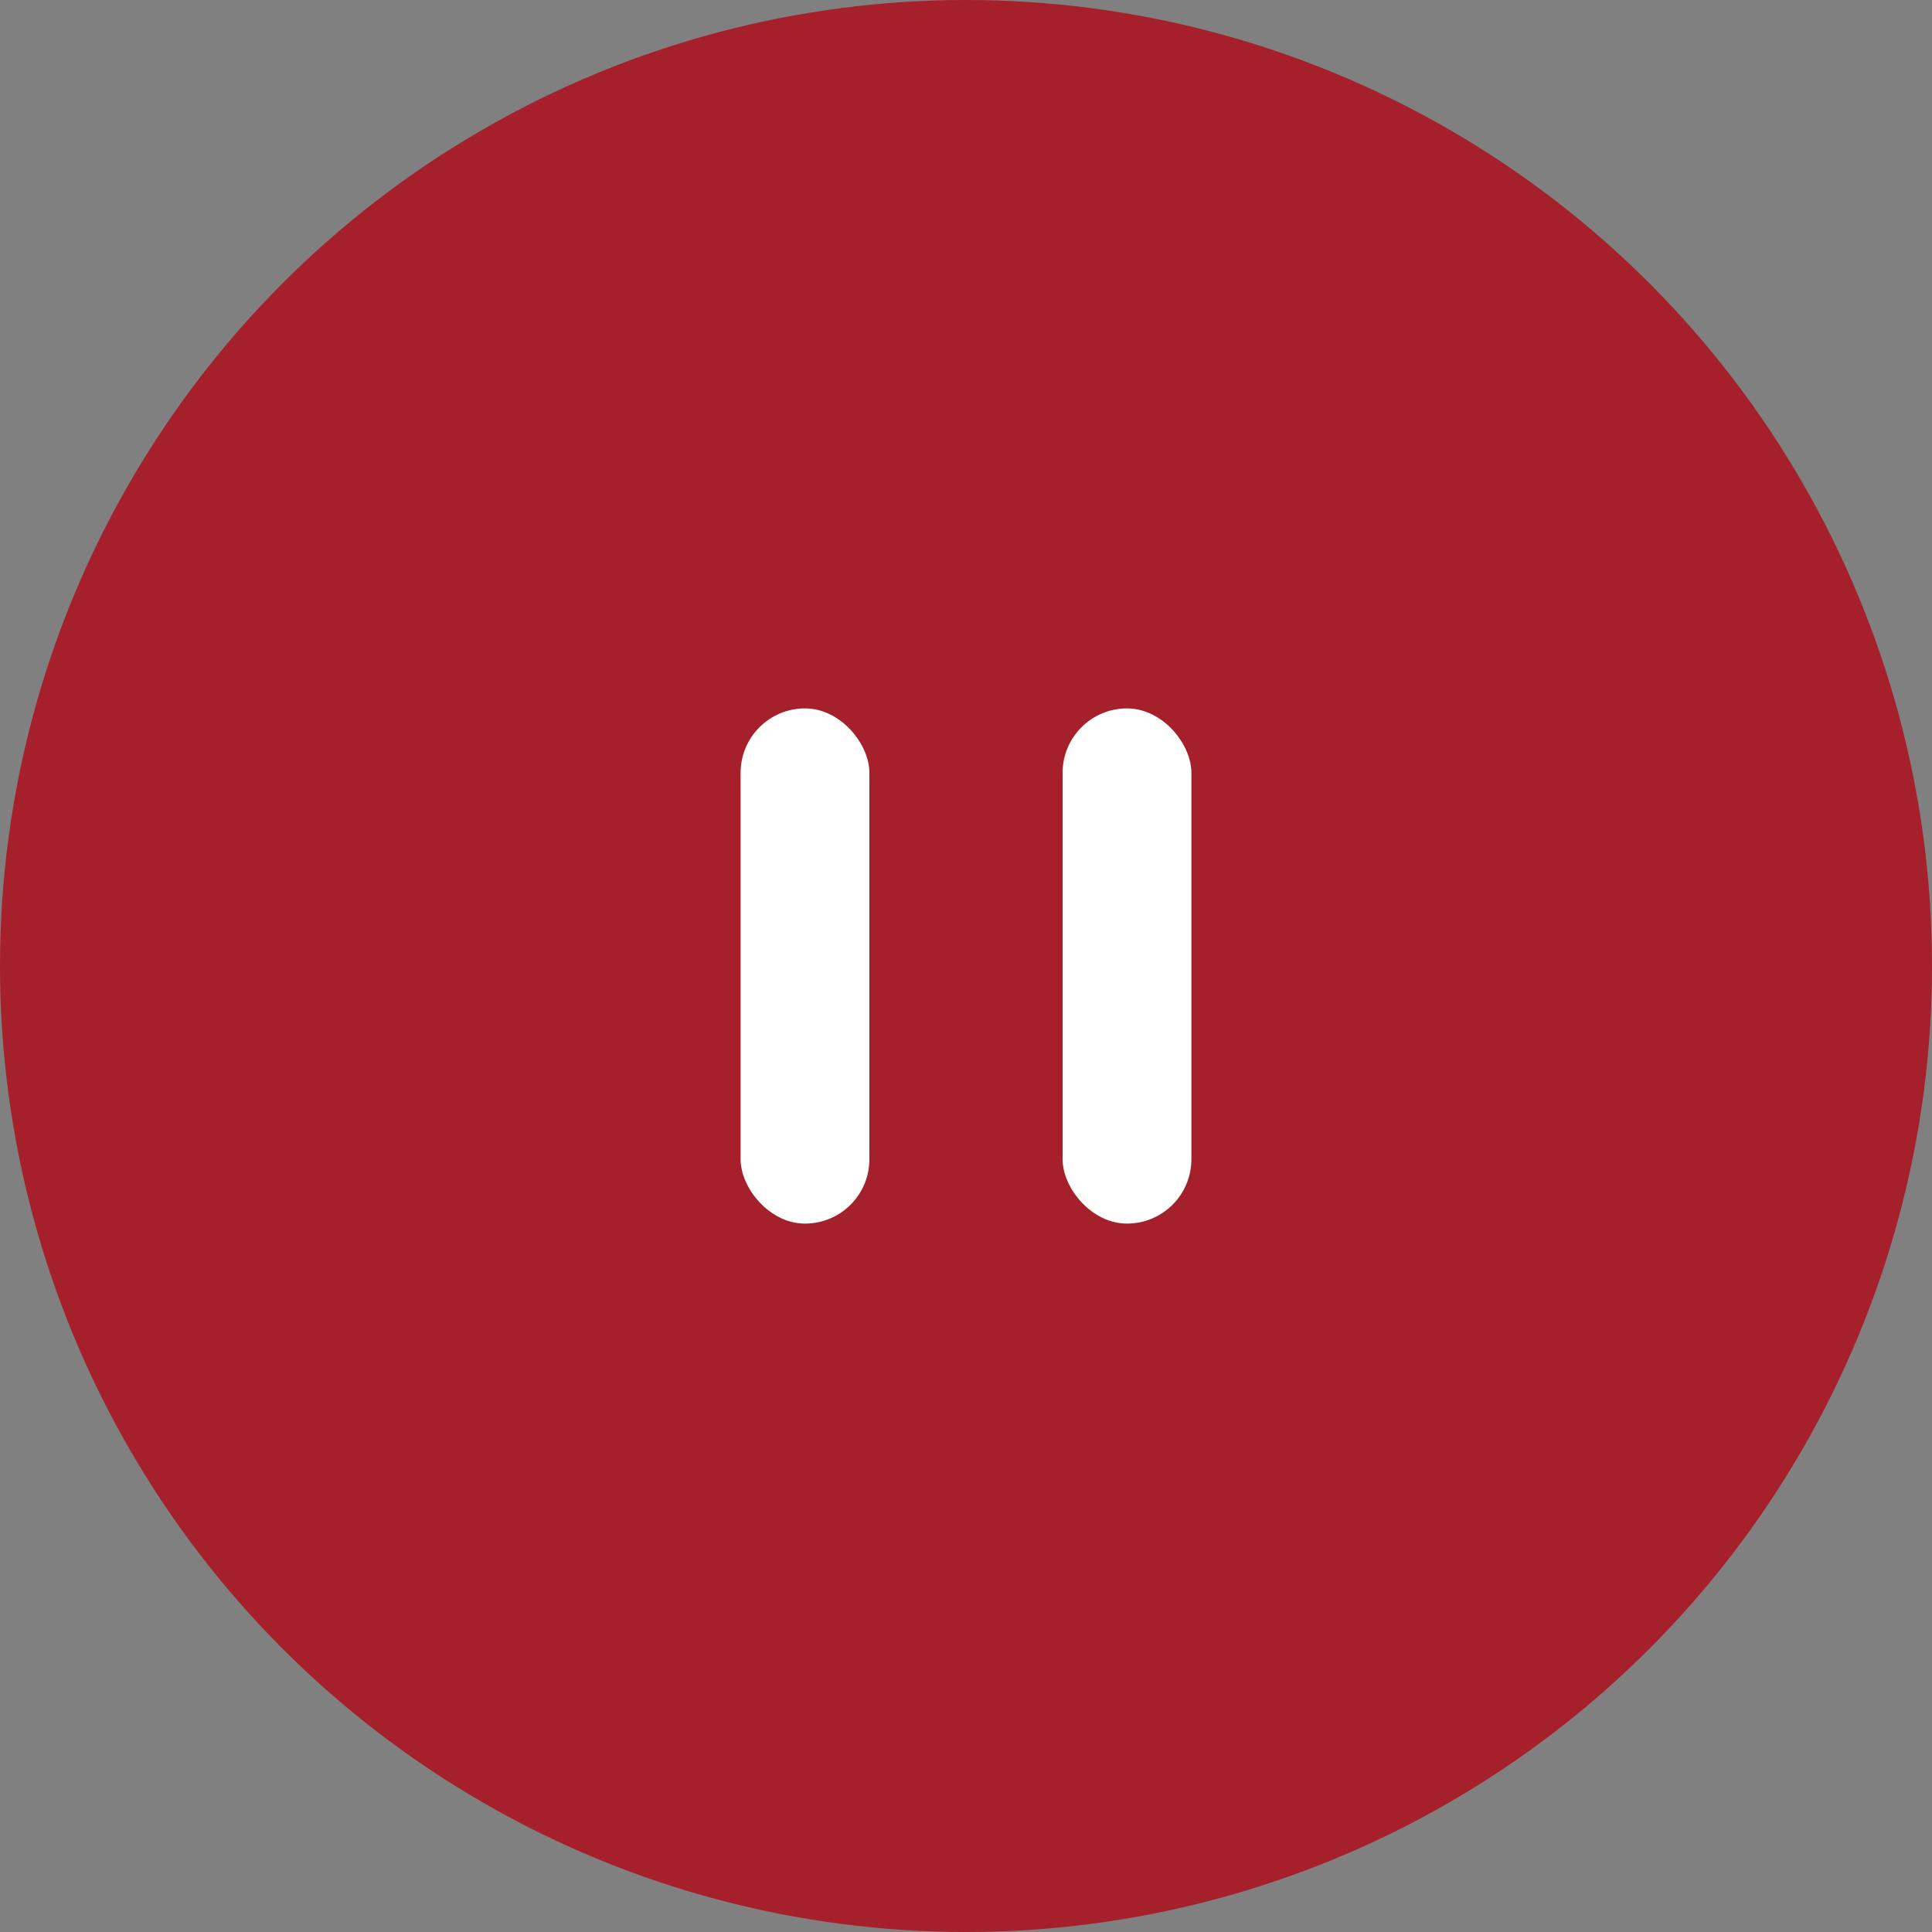 <?xml version="1.0" encoding="UTF-8"?> <svg xmlns="http://www.w3.org/2000/svg" width="60" height="60" viewBox="0 0 60 60" fill="none"><rect x="0" y="0" width="60" height="60" fill="#808080" stroke="none"/><circle cx="30" cy="30" r="30" fill="#A5202B"></circle><rect x="23" y="22" width="4" height="16" rx="2" fill="white"></rect><rect x="33" y="22" width="4" height="16" rx="2" fill="white"></rect></svg> 